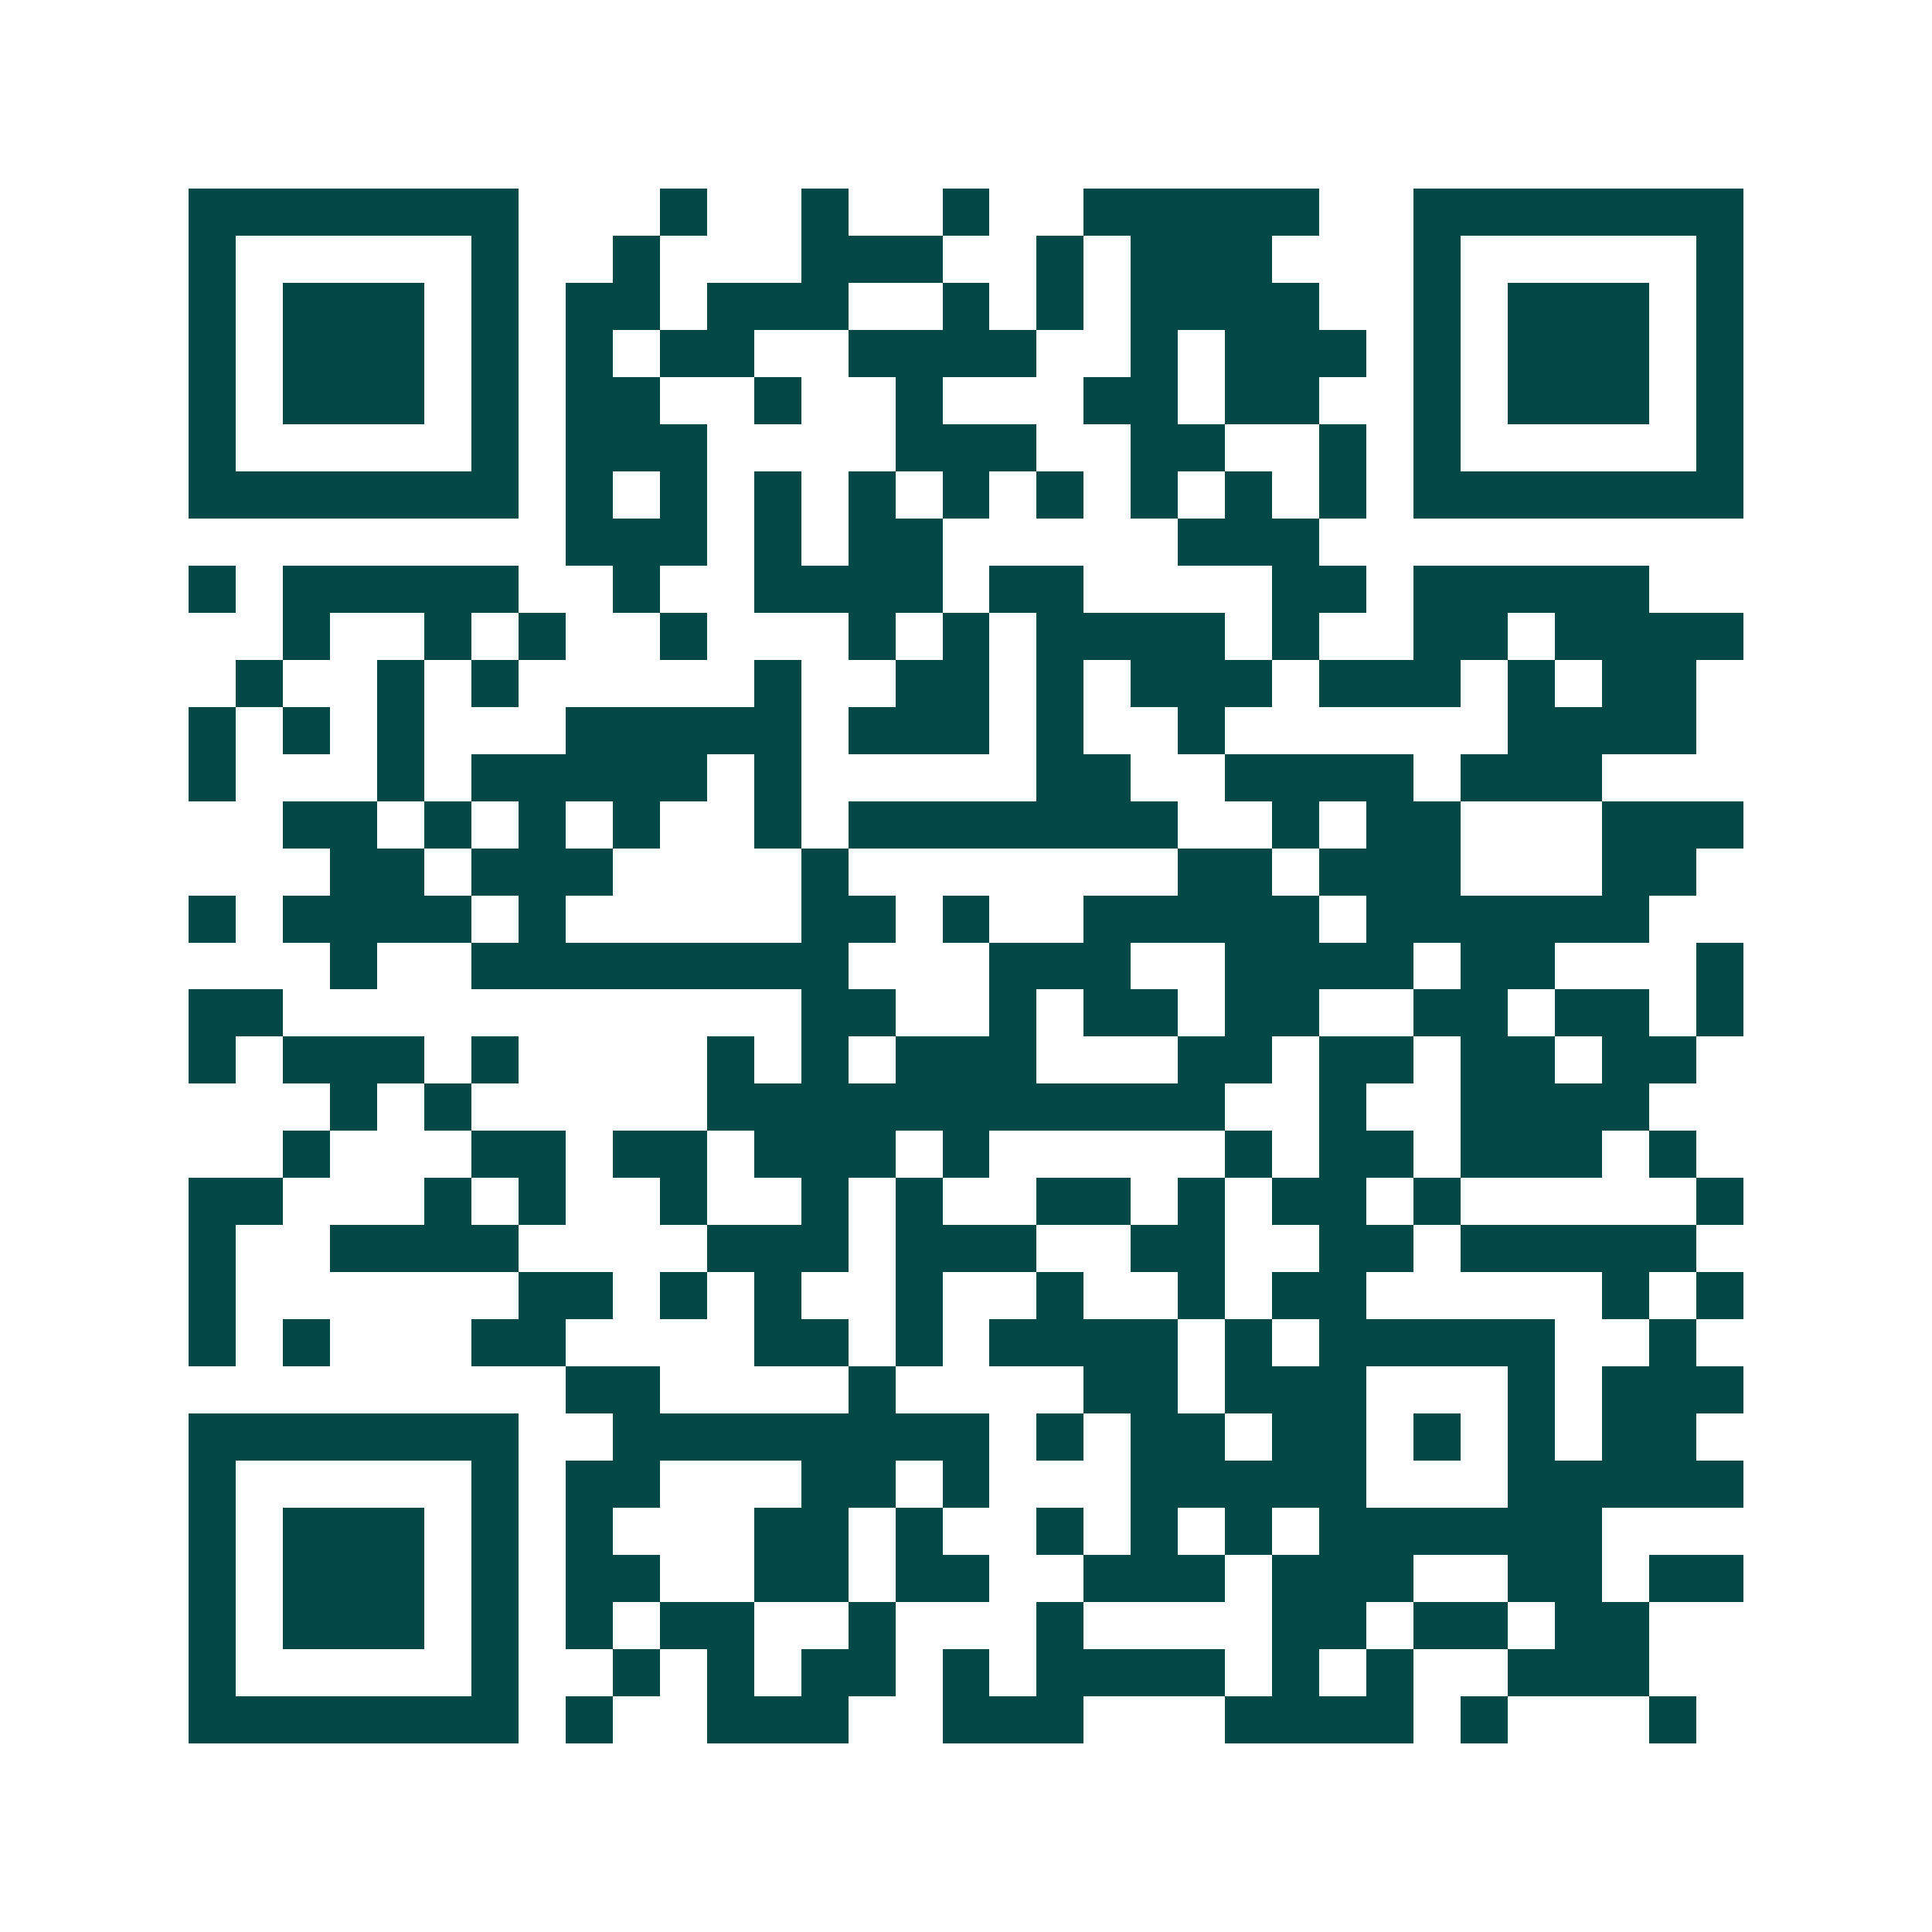 <svg xmlns="http://www.w3.org/2000/svg" width="200" height="200" viewBox="0 0 41 41" shape-rendering="crispEdges"><path fill="#ffffff" d="M0 0h41v41H0z"/><path stroke="#014847" d="M4 4.5h7m3 0h1m2 0h1m2 0h1m2 0h5m2 0h7M4 5.5h1m5 0h1m2 0h1m3 0h3m2 0h1m1 0h3m3 0h1m5 0h1M4 6.5h1m1 0h3m1 0h1m1 0h2m1 0h3m2 0h1m1 0h1m1 0h4m2 0h1m1 0h3m1 0h1M4 7.5h1m1 0h3m1 0h1m1 0h1m1 0h2m2 0h4m2 0h1m1 0h3m1 0h1m1 0h3m1 0h1M4 8.5h1m1 0h3m1 0h1m1 0h2m2 0h1m2 0h1m3 0h2m1 0h2m2 0h1m1 0h3m1 0h1M4 9.5h1m5 0h1m1 0h3m4 0h3m2 0h2m2 0h1m1 0h1m5 0h1M4 10.5h7m1 0h1m1 0h1m1 0h1m1 0h1m1 0h1m1 0h1m1 0h1m1 0h1m1 0h1m1 0h7M12 11.5h3m1 0h1m1 0h2m5 0h3M4 12.5h1m1 0h5m2 0h1m2 0h4m1 0h2m4 0h2m1 0h5M6 13.5h1m2 0h1m1 0h1m2 0h1m3 0h1m1 0h1m1 0h4m1 0h1m2 0h2m1 0h4M5 14.5h1m2 0h1m1 0h1m5 0h1m2 0h2m1 0h1m1 0h3m1 0h3m1 0h1m1 0h2M4 15.5h1m1 0h1m1 0h1m3 0h5m1 0h3m1 0h1m2 0h1m6 0h4M4 16.5h1m3 0h1m1 0h5m1 0h1m5 0h2m2 0h4m1 0h3M6 17.5h2m1 0h1m1 0h1m1 0h1m2 0h1m1 0h7m2 0h1m1 0h2m3 0h3M7 18.5h2m1 0h3m4 0h1m7 0h2m1 0h3m3 0h2M4 19.5h1m1 0h4m1 0h1m5 0h2m1 0h1m2 0h5m1 0h6M7 20.5h1m2 0h8m3 0h3m2 0h4m1 0h2m3 0h1M4 21.5h2m11 0h2m2 0h1m1 0h2m1 0h2m2 0h2m1 0h2m1 0h1M4 22.5h1m1 0h3m1 0h1m4 0h1m1 0h1m1 0h3m3 0h2m1 0h2m1 0h2m1 0h2M7 23.5h1m1 0h1m5 0h11m2 0h1m2 0h4M6 24.5h1m3 0h2m1 0h2m1 0h3m1 0h1m5 0h1m1 0h2m1 0h3m1 0h1M4 25.5h2m3 0h1m1 0h1m2 0h1m2 0h1m1 0h1m2 0h2m1 0h1m1 0h2m1 0h1m5 0h1M4 26.5h1m2 0h4m4 0h3m1 0h3m2 0h2m2 0h2m1 0h5M4 27.5h1m6 0h2m1 0h1m1 0h1m2 0h1m2 0h1m2 0h1m1 0h2m5 0h1m1 0h1M4 28.5h1m1 0h1m3 0h2m4 0h2m1 0h1m1 0h4m1 0h1m1 0h5m2 0h1M12 29.5h2m4 0h1m4 0h2m1 0h3m3 0h1m1 0h3M4 30.5h7m2 0h8m1 0h1m1 0h2m1 0h2m1 0h1m1 0h1m1 0h2M4 31.5h1m5 0h1m1 0h2m3 0h2m1 0h1m3 0h5m3 0h5M4 32.5h1m1 0h3m1 0h1m1 0h1m3 0h2m1 0h1m2 0h1m1 0h1m1 0h1m1 0h6M4 33.5h1m1 0h3m1 0h1m1 0h2m2 0h2m1 0h2m2 0h3m1 0h3m2 0h2m1 0h2M4 34.5h1m1 0h3m1 0h1m1 0h1m1 0h2m2 0h1m3 0h1m4 0h2m1 0h2m1 0h2M4 35.5h1m5 0h1m2 0h1m1 0h1m1 0h2m1 0h1m1 0h4m1 0h1m1 0h1m2 0h3M4 36.5h7m1 0h1m2 0h3m2 0h3m3 0h4m1 0h1m3 0h1"/></svg>
